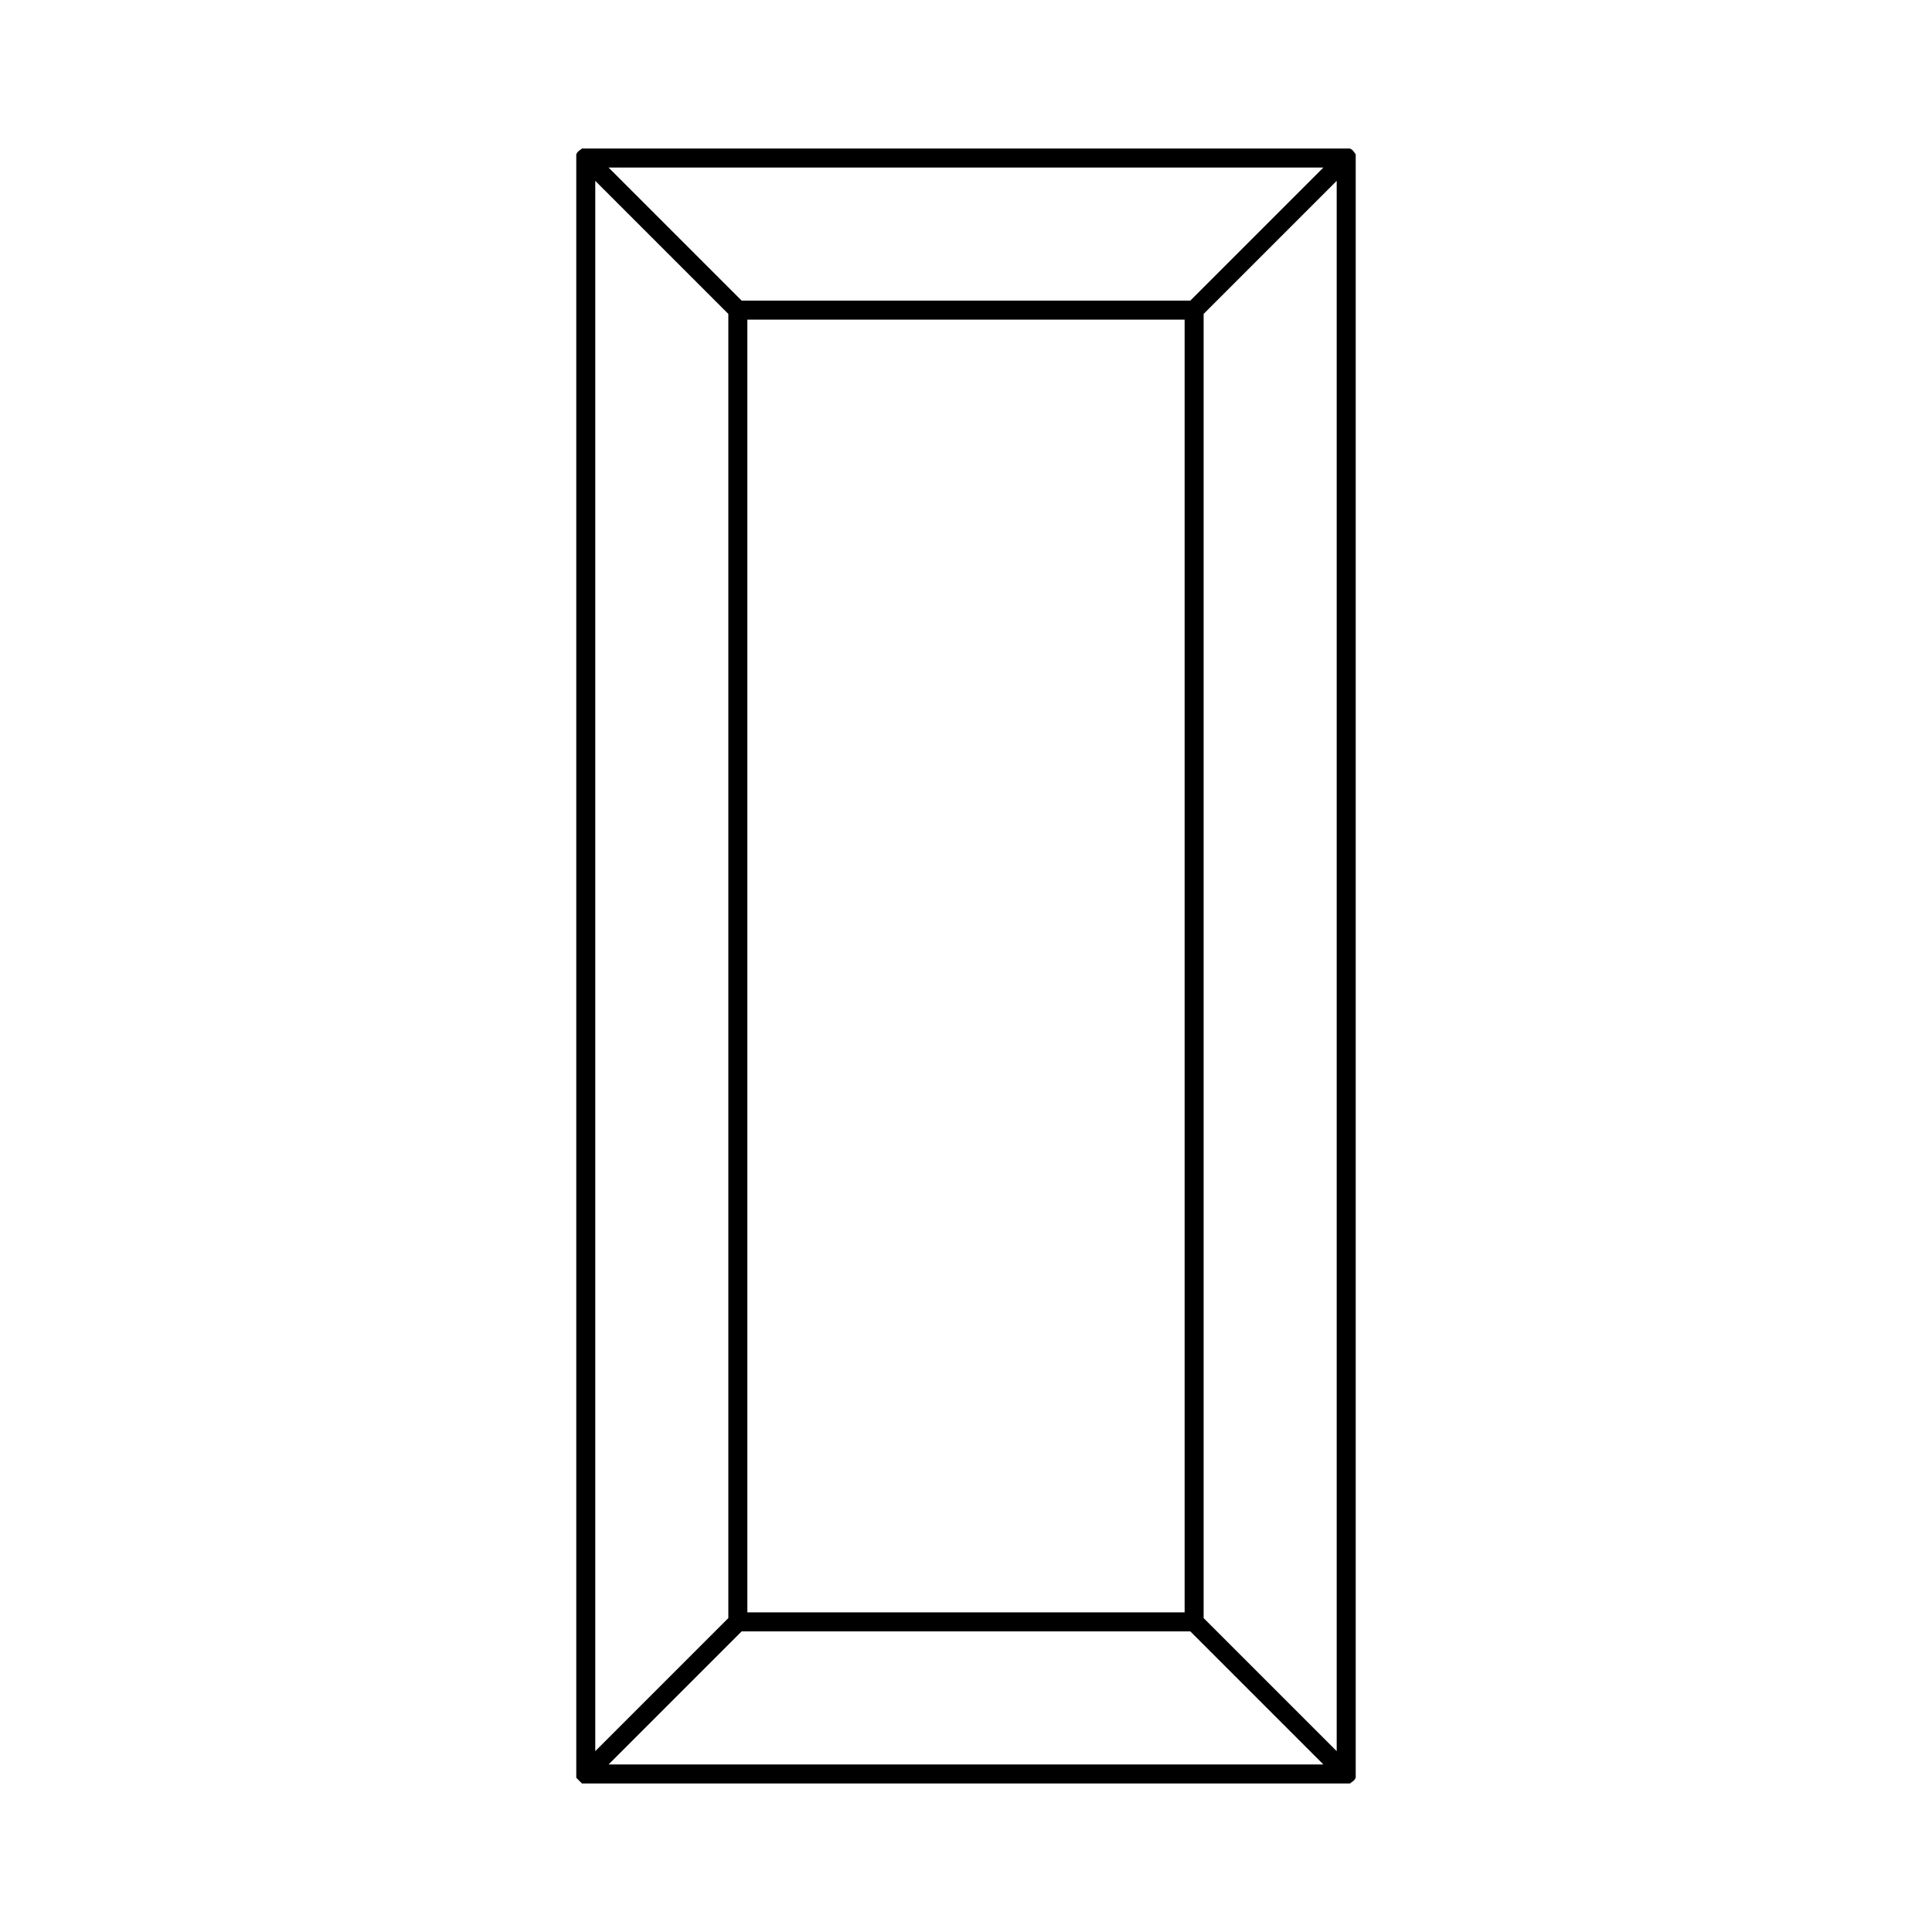 <?xml version="1.0" encoding="UTF-8"?>
<!-- Uploaded to: SVG Repo, www.svgrepo.com, Generator: SVG Repo Mixer Tools -->
<svg fill="#000000" width="800px" height="800px" version="1.1" viewBox="144 144 512 512" xmlns="http://www.w3.org/2000/svg">
 <path d="m298.23 616.64h1.008 201.52 1.008c0.504-0.504 1.008-0.504 1.512-1.512v-1.008-428.24-1.008c-0.504-0.504-0.504-1.008-1.512-1.512h-1.008-201.52-1.008c-0.504 0.504-1.008 0.504-1.512 1.512v1.008 428.24 1.008l1.512 1.512zm7.051-5.039 35.266-35.266h118.9l35.266 35.266zm36.777-40.305v-342.59h115.88v342.59zm156.18 36.777-35.266-35.266v-345.61l35.266-35.266zm-3.527-419.67-35.266 35.266h-118.9l-35.266-35.266zm-192.96 3.527 35.266 35.266v345.61l-35.266 35.266z"/>
</svg>